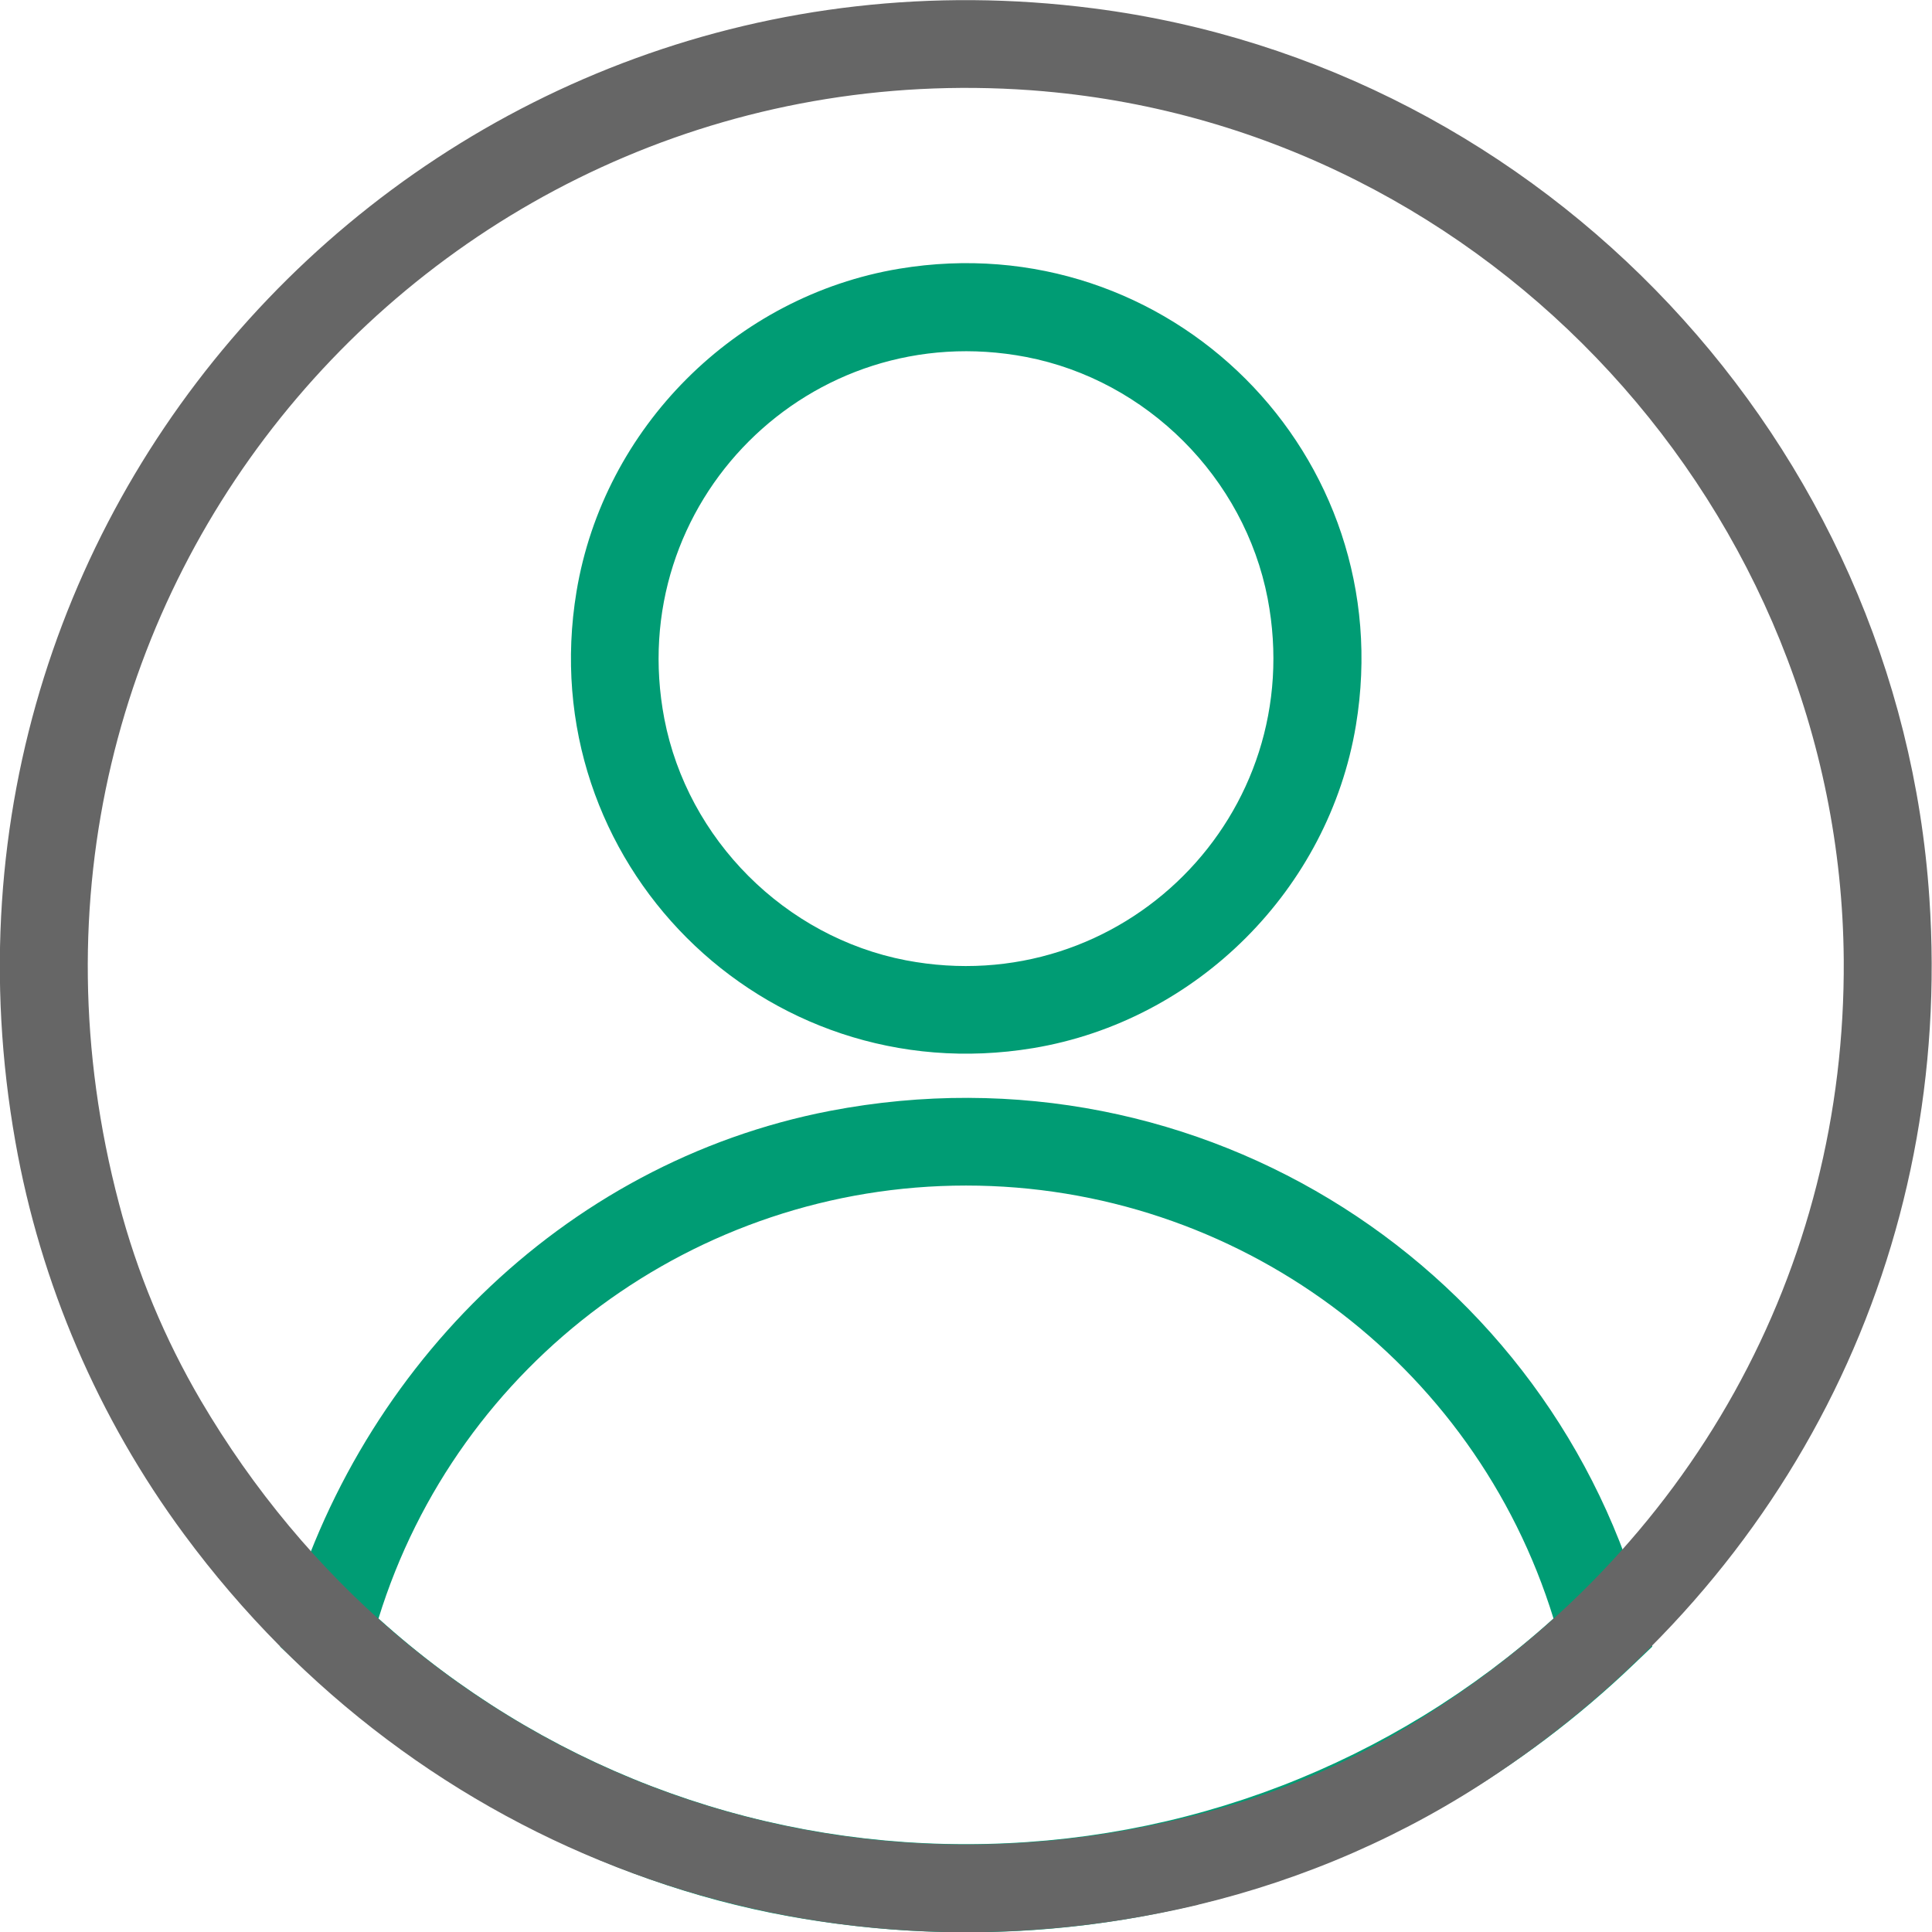 <?xml version="1.0" encoding="UTF-8"?>
<svg id="_レイヤー_2" data-name="レイヤー 2" xmlns="http://www.w3.org/2000/svg" viewBox="0 0 44 44">
  <defs>
    <style>
      .cls-1 {
        fill: #666;
      }

      .cls-1, .cls-2 {
        stroke-width: 0px;
      }

      .cls-2 {
        fill: #009c74;
      }
    </style>
  </defs>
  <g id="_レイヤー_1-2" data-name="レイヤー 1">
    <g>
      <path class="cls-2" d="M23.53,23.87c-6.15,1.02-11.42-4.25-10.4-10.4.62-3.73,3.62-6.73,7.35-7.35,6.15-1.02,11.42,4.25,10.4,10.4-.62,3.73-3.62,6.73-7.35,7.35ZM23.37,8.13c-4.92-.94-9.18,3.32-8.24,8.24.53,2.75,2.75,4.97,5.5,5.5,4.92.94,9.18-3.32,8.24-8.24-.53-2.75-2.75-4.97-5.5-5.5Z"/>
      <path class="cls-2" d="M17.96,43.64c-4.32-.78-8.26-2.97-11.43-6l-.15-.14.05-.19c1.58-6.02,6.36-10.83,12.47-12.01,8.5-1.63,16.48,3.62,18.58,11.63l.15.57-.43.41c-5.08,4.86-12.12,7.02-19.24,5.73ZM8.62,36.86c3.68,3.32,8.41,5.14,13.38,5.14s9.7-1.82,13.38-5.14c-1.8-5.84-7.22-9.86-13.38-9.86s-11.58,4.03-13.38,9.86Z"/>
      <path class="cls-1" d="M27.29,43.38c-8.86,2.1-17.75-1.19-23.1-8.44-1.95-2.64-3.27-5.71-3.84-8.94C-2.28,11.13,10.14-1.71,24.9.19c10.29,1.32,18.35,9.91,19.04,20.26.54,7.97-3.07,15.37-9.84,19.94-2.07,1.4-4.39,2.41-6.82,2.99ZM23.79,2.08C10.17.89-.97,13.45,2.71,27.41c.41,1.57,1.04,3.08,1.86,4.48,4.82,8.2,14.19,11.93,23.31,9.27,1.55-.45,3.03-1.12,4.4-1.97,6.25-3.87,9.76-10.3,9.71-17.34-.08-10.19-8.05-18.88-18.21-19.77Z"/>
    </g>
  </g>
</svg>